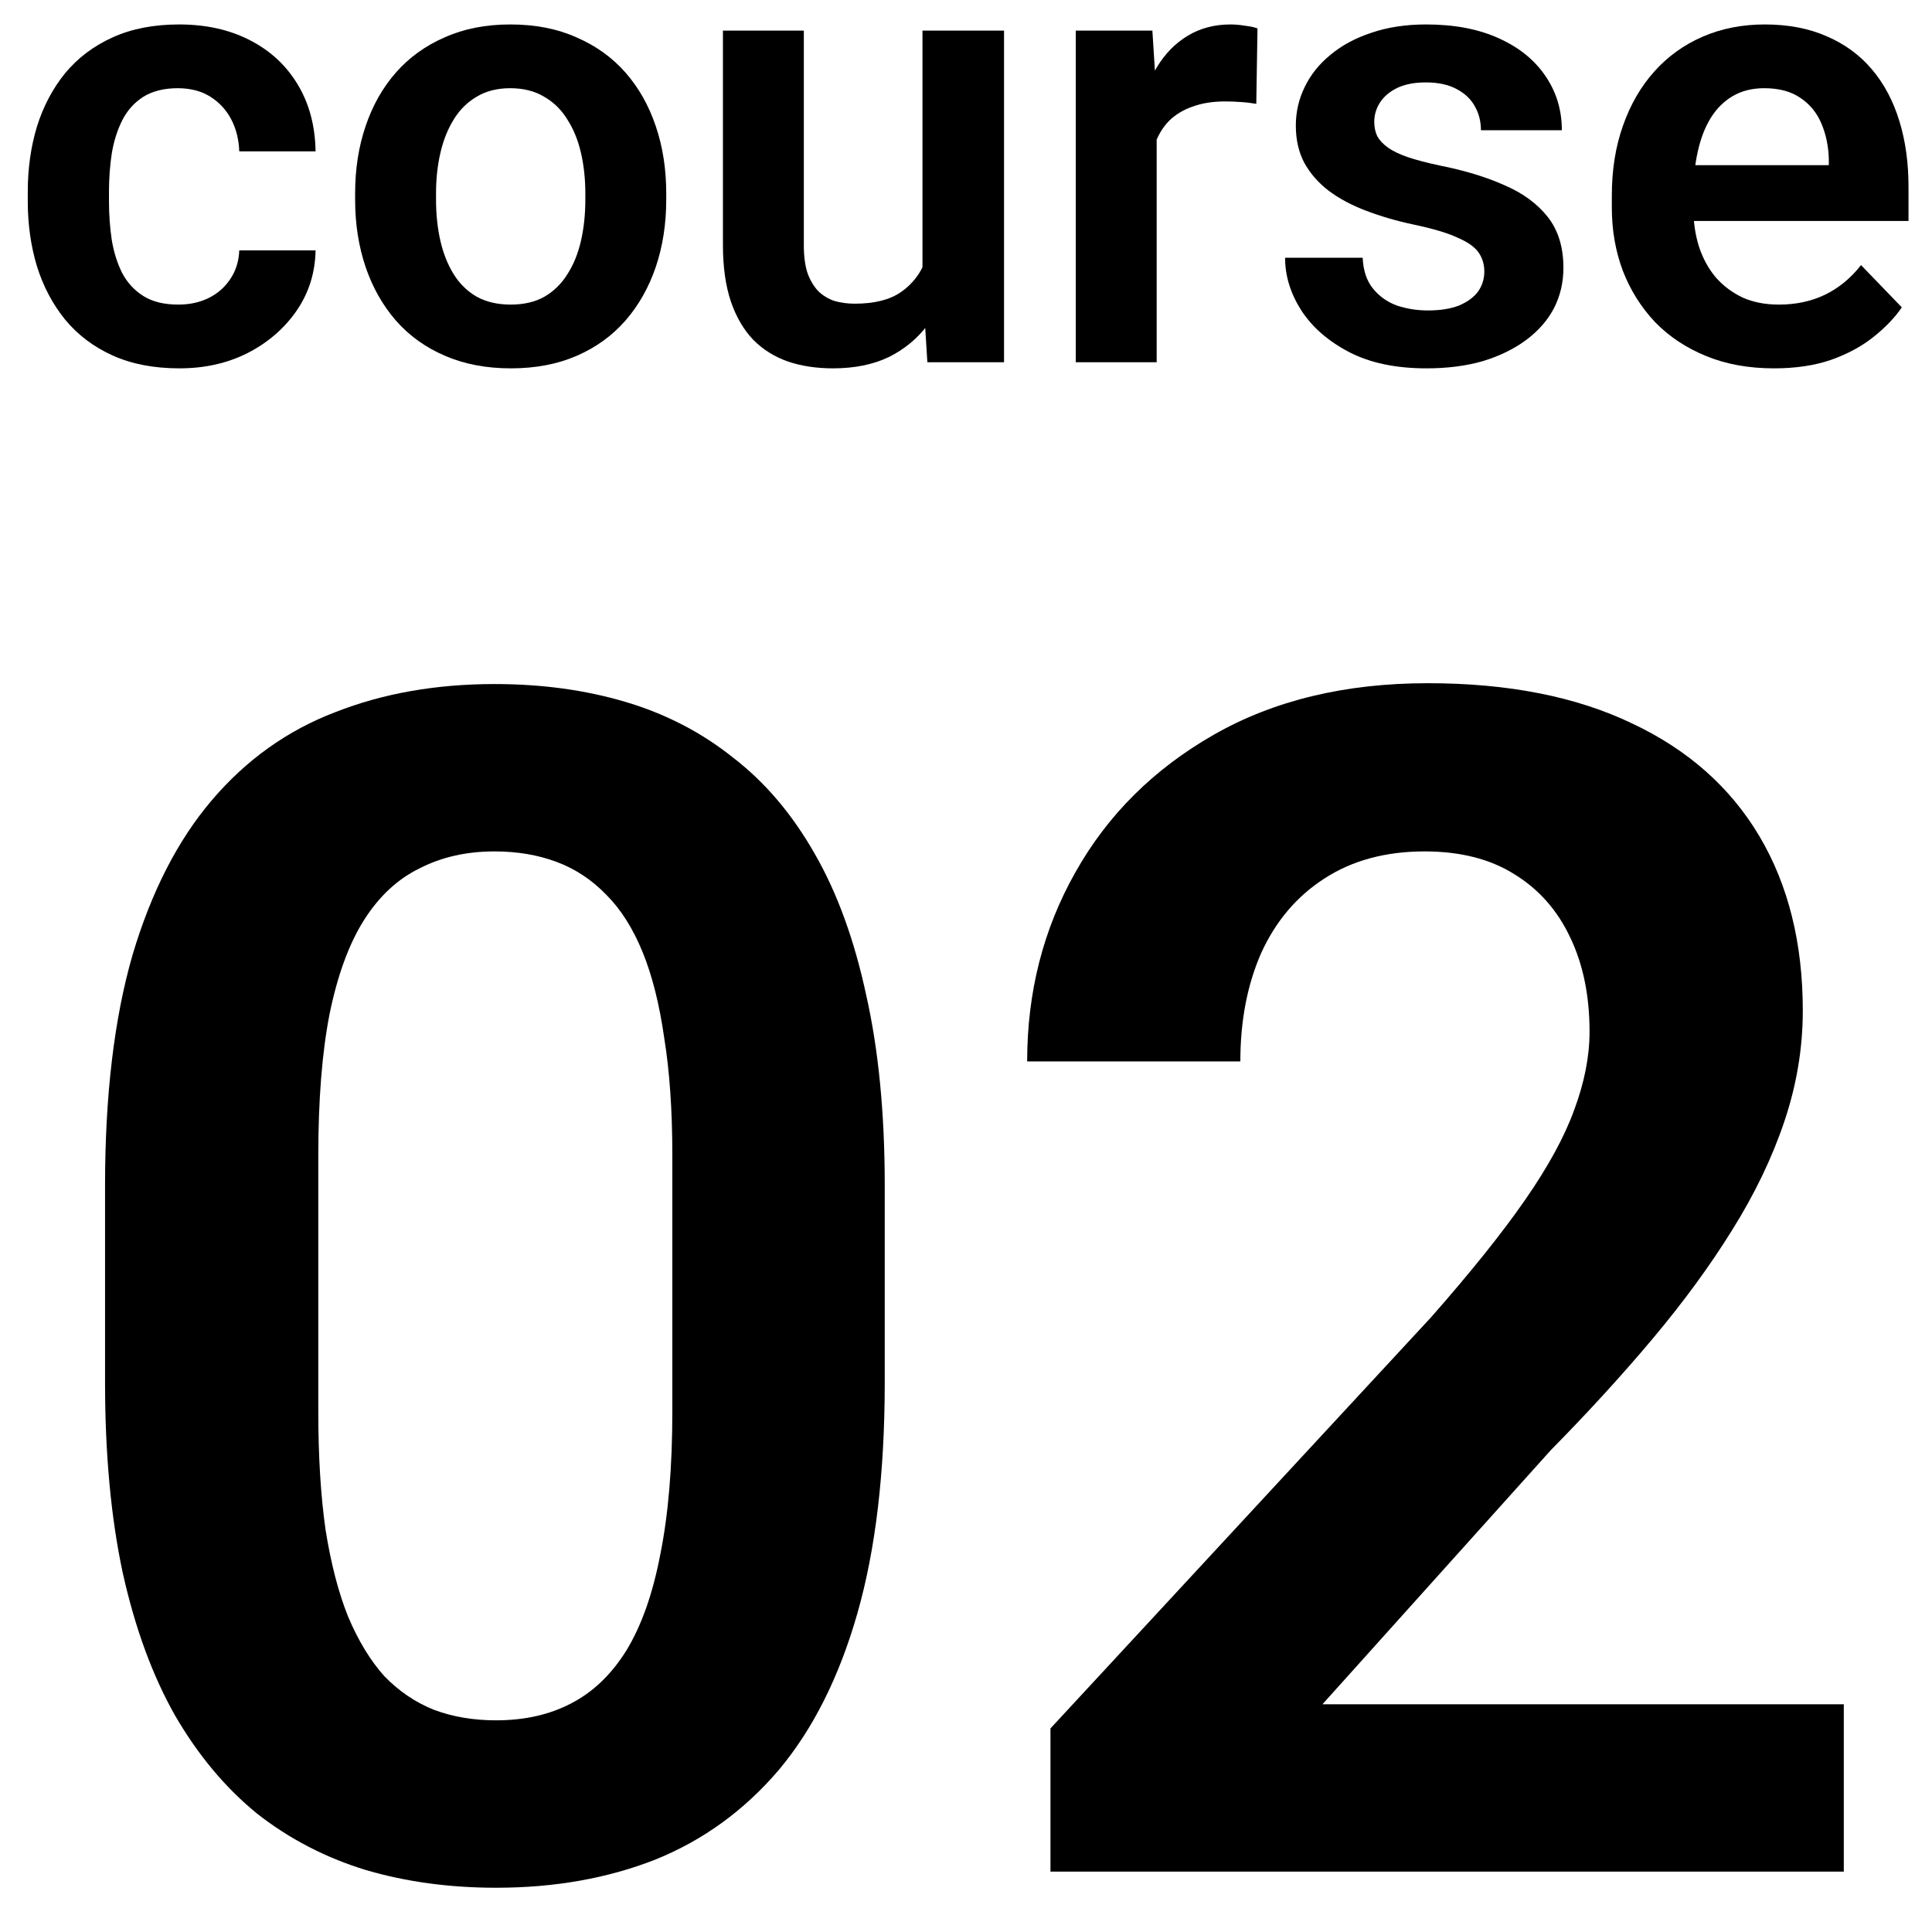 <svg width="32" height="32" viewBox="0 0 32 32" fill="none" xmlns="http://www.w3.org/2000/svg">
<path d="M30.539 28.228V31H17.399V28.628L23.703 21.818C24.36 21.072 24.88 20.423 25.262 19.872C25.644 19.321 25.915 18.824 26.075 18.38C26.244 17.926 26.328 17.495 26.328 17.087C26.328 16.492 26.221 15.972 26.008 15.528C25.795 15.075 25.484 14.724 25.075 14.475C24.675 14.226 24.182 14.102 23.596 14.102C22.948 14.102 22.392 14.253 21.93 14.555C21.477 14.848 21.131 15.257 20.891 15.781C20.66 16.305 20.544 16.905 20.544 17.58H17.013C17.013 16.434 17.279 15.39 17.812 14.448C18.345 13.498 19.109 12.738 20.105 12.169C21.099 11.601 22.281 11.316 23.649 11.316C24.982 11.316 26.11 11.539 27.034 11.983C27.958 12.418 28.66 13.04 29.14 13.848C29.62 14.657 29.86 15.621 29.86 16.74C29.86 17.362 29.757 17.975 29.553 18.579C29.349 19.184 29.06 19.783 28.687 20.378C28.323 20.965 27.887 21.56 27.381 22.164C26.874 22.768 26.31 23.386 25.688 24.017L21.904 28.228H30.539Z" fill="black"/>
<path d="M14.654 19.632V22.897C14.654 24.39 14.503 25.665 14.201 26.722C13.899 27.779 13.463 28.646 12.895 29.321C12.326 29.987 11.647 30.48 10.856 30.8C10.065 31.111 9.186 31.267 8.217 31.267C7.444 31.267 6.725 31.169 6.058 30.973C5.392 30.769 4.792 30.458 4.259 30.04C3.735 29.614 3.282 29.072 2.9 28.415C2.527 27.757 2.238 26.971 2.034 26.056C1.838 25.141 1.74 24.088 1.74 22.897V19.632C1.74 18.14 1.892 16.869 2.194 15.821C2.505 14.773 2.944 13.915 3.513 13.249C4.082 12.582 4.761 12.098 5.552 11.796C6.343 11.485 7.222 11.33 8.191 11.33C8.972 11.33 9.692 11.428 10.35 11.623C11.016 11.819 11.611 12.125 12.135 12.543C12.668 12.951 13.121 13.484 13.495 14.142C13.868 14.79 14.152 15.572 14.348 16.487C14.552 17.393 14.654 18.442 14.654 19.632ZM11.136 23.377V19.139C11.136 18.393 11.091 17.744 11.002 17.194C10.922 16.634 10.803 16.159 10.643 15.768C10.483 15.377 10.283 15.061 10.043 14.821C9.803 14.573 9.528 14.39 9.217 14.275C8.906 14.159 8.564 14.102 8.191 14.102C7.729 14.102 7.315 14.195 6.951 14.382C6.587 14.559 6.28 14.844 6.032 15.235C5.783 15.626 5.592 16.145 5.459 16.794C5.334 17.433 5.272 18.215 5.272 19.139V23.377C5.272 24.123 5.312 24.776 5.392 25.336C5.481 25.896 5.605 26.376 5.765 26.775C5.934 27.175 6.134 27.504 6.365 27.762C6.605 28.01 6.88 28.197 7.191 28.321C7.502 28.437 7.844 28.494 8.217 28.494C8.688 28.494 9.101 28.401 9.457 28.215C9.821 28.028 10.127 27.735 10.376 27.335C10.625 26.926 10.812 26.398 10.936 25.749C11.069 25.092 11.136 24.301 11.136 23.377Z" fill="black"/>
<path d="M29.383 6.101C28.966 6.101 28.592 6.034 28.261 5.898C27.929 5.763 27.646 5.575 27.413 5.335C27.183 5.091 27.005 4.809 26.88 4.487C26.758 4.162 26.697 3.814 26.697 3.441V3.238C26.697 2.815 26.758 2.431 26.88 2.086C27.002 1.737 27.174 1.438 27.398 1.187C27.621 0.937 27.888 0.744 28.2 0.608C28.511 0.473 28.855 0.405 29.23 0.405C29.62 0.405 29.963 0.471 30.261 0.603C30.559 0.732 30.808 0.915 31.007 1.152C31.207 1.388 31.358 1.673 31.459 2.004C31.561 2.333 31.611 2.697 31.611 3.096V3.66H27.306V2.736H30.291V2.634C30.285 2.421 30.244 2.226 30.17 2.05C30.095 1.871 29.98 1.729 29.824 1.624C29.669 1.515 29.467 1.461 29.22 1.461C29.02 1.461 28.846 1.505 28.697 1.593C28.552 1.678 28.43 1.8 28.332 1.959C28.237 2.114 28.166 2.301 28.119 2.517C28.071 2.734 28.047 2.974 28.047 3.238V3.441C28.047 3.671 28.078 3.885 28.139 4.081C28.203 4.277 28.296 4.448 28.418 4.594C28.543 4.736 28.692 4.847 28.865 4.929C29.041 5.007 29.241 5.045 29.464 5.045C29.745 5.045 29.999 4.991 30.225 4.883C30.456 4.771 30.655 4.607 30.825 4.391L31.5 5.091C31.385 5.26 31.229 5.423 31.033 5.579C30.84 5.734 30.606 5.861 30.332 5.959C30.058 6.054 29.741 6.101 29.383 6.101Z" fill="black"/>
<path d="M24.585 4.497C24.585 4.382 24.555 4.279 24.494 4.188C24.433 4.096 24.318 4.013 24.148 3.939C23.983 3.861 23.739 3.788 23.417 3.72C23.133 3.66 22.871 3.583 22.631 3.492C22.39 3.401 22.184 3.291 22.011 3.162C21.838 3.03 21.703 2.876 21.605 2.7C21.51 2.521 21.463 2.314 21.463 2.081C21.463 1.854 21.512 1.641 21.61 1.441C21.708 1.238 21.85 1.06 22.037 0.908C22.223 0.752 22.449 0.63 22.717 0.542C22.984 0.451 23.285 0.405 23.62 0.405C24.088 0.405 24.489 0.481 24.824 0.634C25.162 0.786 25.421 0.996 25.6 1.263C25.78 1.527 25.869 1.825 25.869 2.157H24.529C24.529 2.011 24.495 1.879 24.428 1.761C24.363 1.642 24.264 1.548 24.128 1.476C23.993 1.402 23.822 1.365 23.615 1.365C23.429 1.365 23.272 1.395 23.143 1.456C23.018 1.517 22.923 1.597 22.859 1.695C22.795 1.793 22.762 1.901 22.762 2.02C22.762 2.108 22.779 2.187 22.813 2.258C22.851 2.326 22.91 2.389 22.991 2.446C23.072 2.504 23.182 2.556 23.321 2.604C23.463 2.651 23.637 2.697 23.844 2.741C24.253 2.822 24.61 2.93 24.915 3.066C25.223 3.198 25.463 3.374 25.636 3.594C25.809 3.814 25.895 4.094 25.895 4.436C25.895 4.68 25.842 4.903 25.738 5.106C25.633 5.306 25.48 5.48 25.281 5.629C25.081 5.778 24.842 5.895 24.565 5.98C24.287 6.061 23.974 6.101 23.626 6.101C23.121 6.101 22.695 6.012 22.346 5.832C21.998 5.65 21.734 5.419 21.554 5.142C21.375 4.861 21.285 4.57 21.285 4.269H22.57C22.58 4.482 22.637 4.653 22.742 4.781C22.847 4.91 22.979 5.003 23.138 5.061C23.301 5.115 23.472 5.142 23.651 5.142C23.854 5.142 24.025 5.115 24.164 5.061C24.302 5.003 24.407 4.927 24.479 4.832C24.549 4.734 24.585 4.622 24.585 4.497Z" fill="black"/>
<path d="M19.158 1.629V6H17.818V0.507H19.087L19.158 1.629ZM20.828 0.471L20.808 1.72C20.733 1.707 20.649 1.696 20.554 1.69C20.463 1.683 20.376 1.68 20.295 1.68C20.089 1.68 19.908 1.708 19.752 1.766C19.596 1.82 19.466 1.9 19.361 2.004C19.259 2.109 19.182 2.238 19.127 2.39C19.073 2.539 19.043 2.708 19.036 2.898L18.747 2.862C18.747 2.514 18.782 2.191 18.853 1.893C18.924 1.595 19.028 1.334 19.163 1.111C19.298 0.888 19.468 0.715 19.671 0.593C19.877 0.468 20.114 0.405 20.381 0.405C20.456 0.405 20.535 0.412 20.62 0.426C20.708 0.436 20.777 0.451 20.828 0.471Z" fill="black"/>
<path d="M15.279 4.695V0.507H16.63V6H15.36L15.279 4.695ZM15.452 3.558L15.868 3.548C15.868 3.917 15.827 4.257 15.746 4.568C15.665 4.88 15.538 5.15 15.365 5.381C15.196 5.607 14.981 5.785 14.721 5.914C14.46 6.039 14.152 6.101 13.797 6.101C13.526 6.101 13.279 6.064 13.056 5.99C12.832 5.912 12.639 5.792 12.477 5.629C12.318 5.463 12.194 5.252 12.106 4.995C12.018 4.734 11.974 4.421 11.974 4.056V0.507H13.314V4.066C13.314 4.248 13.335 4.401 13.375 4.523C13.419 4.644 13.479 4.744 13.553 4.822C13.631 4.897 13.72 4.951 13.822 4.985C13.927 5.015 14.039 5.03 14.157 5.03C14.482 5.03 14.738 4.966 14.924 4.837C15.113 4.705 15.249 4.529 15.33 4.309C15.411 4.086 15.452 3.836 15.452 3.558Z" fill="black"/>
<path d="M5.882 3.309V3.203C5.882 2.8 5.94 2.429 6.055 2.091C6.17 1.749 6.337 1.453 6.557 1.202C6.777 0.952 7.046 0.757 7.365 0.619C7.683 0.476 8.045 0.405 8.451 0.405C8.864 0.405 9.229 0.476 9.548 0.619C9.869 0.757 10.14 0.952 10.36 1.202C10.58 1.453 10.747 1.749 10.862 2.091C10.977 2.429 11.035 2.8 11.035 3.203V3.309C11.035 3.709 10.977 4.079 10.862 4.421C10.747 4.759 10.58 5.056 10.36 5.309C10.14 5.56 9.871 5.755 9.553 5.893C9.234 6.032 8.871 6.101 8.461 6.101C8.055 6.101 7.691 6.032 7.37 5.893C7.048 5.755 6.777 5.56 6.557 5.309C6.337 5.056 6.17 4.759 6.055 4.421C5.94 4.079 5.882 3.709 5.882 3.309ZM7.222 3.203V3.309C7.222 3.55 7.246 3.775 7.293 3.984C7.341 4.194 7.414 4.379 7.512 4.538C7.61 4.697 7.737 4.822 7.893 4.913C8.052 5.001 8.241 5.045 8.461 5.045C8.678 5.045 8.864 5.001 9.02 4.913C9.175 4.822 9.302 4.697 9.4 4.538C9.502 4.379 9.576 4.194 9.624 3.984C9.671 3.775 9.695 3.55 9.695 3.309V3.203C9.695 2.966 9.671 2.744 9.624 2.538C9.576 2.328 9.502 2.143 9.4 1.984C9.302 1.822 9.174 1.695 9.014 1.603C8.859 1.509 8.671 1.461 8.451 1.461C8.234 1.461 8.048 1.509 7.893 1.603C7.737 1.695 7.61 1.822 7.512 1.984C7.414 2.143 7.341 2.328 7.293 2.538C7.246 2.744 7.222 2.966 7.222 3.203Z" fill="black"/>
<path d="M2.953 5.045C3.142 5.045 3.311 5.008 3.46 4.934C3.609 4.859 3.728 4.754 3.816 4.619C3.907 4.484 3.956 4.326 3.963 4.147H5.227C5.22 4.519 5.115 4.853 4.912 5.147C4.709 5.441 4.438 5.675 4.1 5.848C3.765 6.017 3.389 6.101 2.973 6.101C2.55 6.101 2.181 6.03 1.866 5.888C1.551 5.746 1.289 5.548 1.079 5.294C0.873 5.04 0.717 4.746 0.612 4.411C0.511 4.076 0.46 3.717 0.46 3.335V3.172C0.46 2.79 0.511 2.431 0.612 2.096C0.717 1.761 0.873 1.466 1.079 1.212C1.289 0.959 1.551 0.761 1.866 0.619C2.181 0.476 2.548 0.405 2.968 0.405C3.411 0.405 3.8 0.492 4.136 0.664C4.474 0.837 4.738 1.08 4.928 1.395C5.12 1.71 5.22 2.081 5.227 2.507H3.963C3.956 2.311 3.912 2.135 3.831 1.979C3.75 1.823 3.635 1.698 3.486 1.603C3.337 1.509 3.156 1.461 2.943 1.461C2.716 1.461 2.526 1.509 2.374 1.603C2.225 1.698 2.108 1.828 2.024 1.994C1.942 2.157 1.885 2.34 1.851 2.543C1.821 2.742 1.805 2.952 1.805 3.172V3.335C1.805 3.558 1.821 3.771 1.851 3.974C1.885 4.177 1.942 4.36 2.024 4.523C2.108 4.682 2.225 4.809 2.374 4.903C2.526 4.998 2.719 5.045 2.953 5.045Z" fill="black"/>
</svg>
